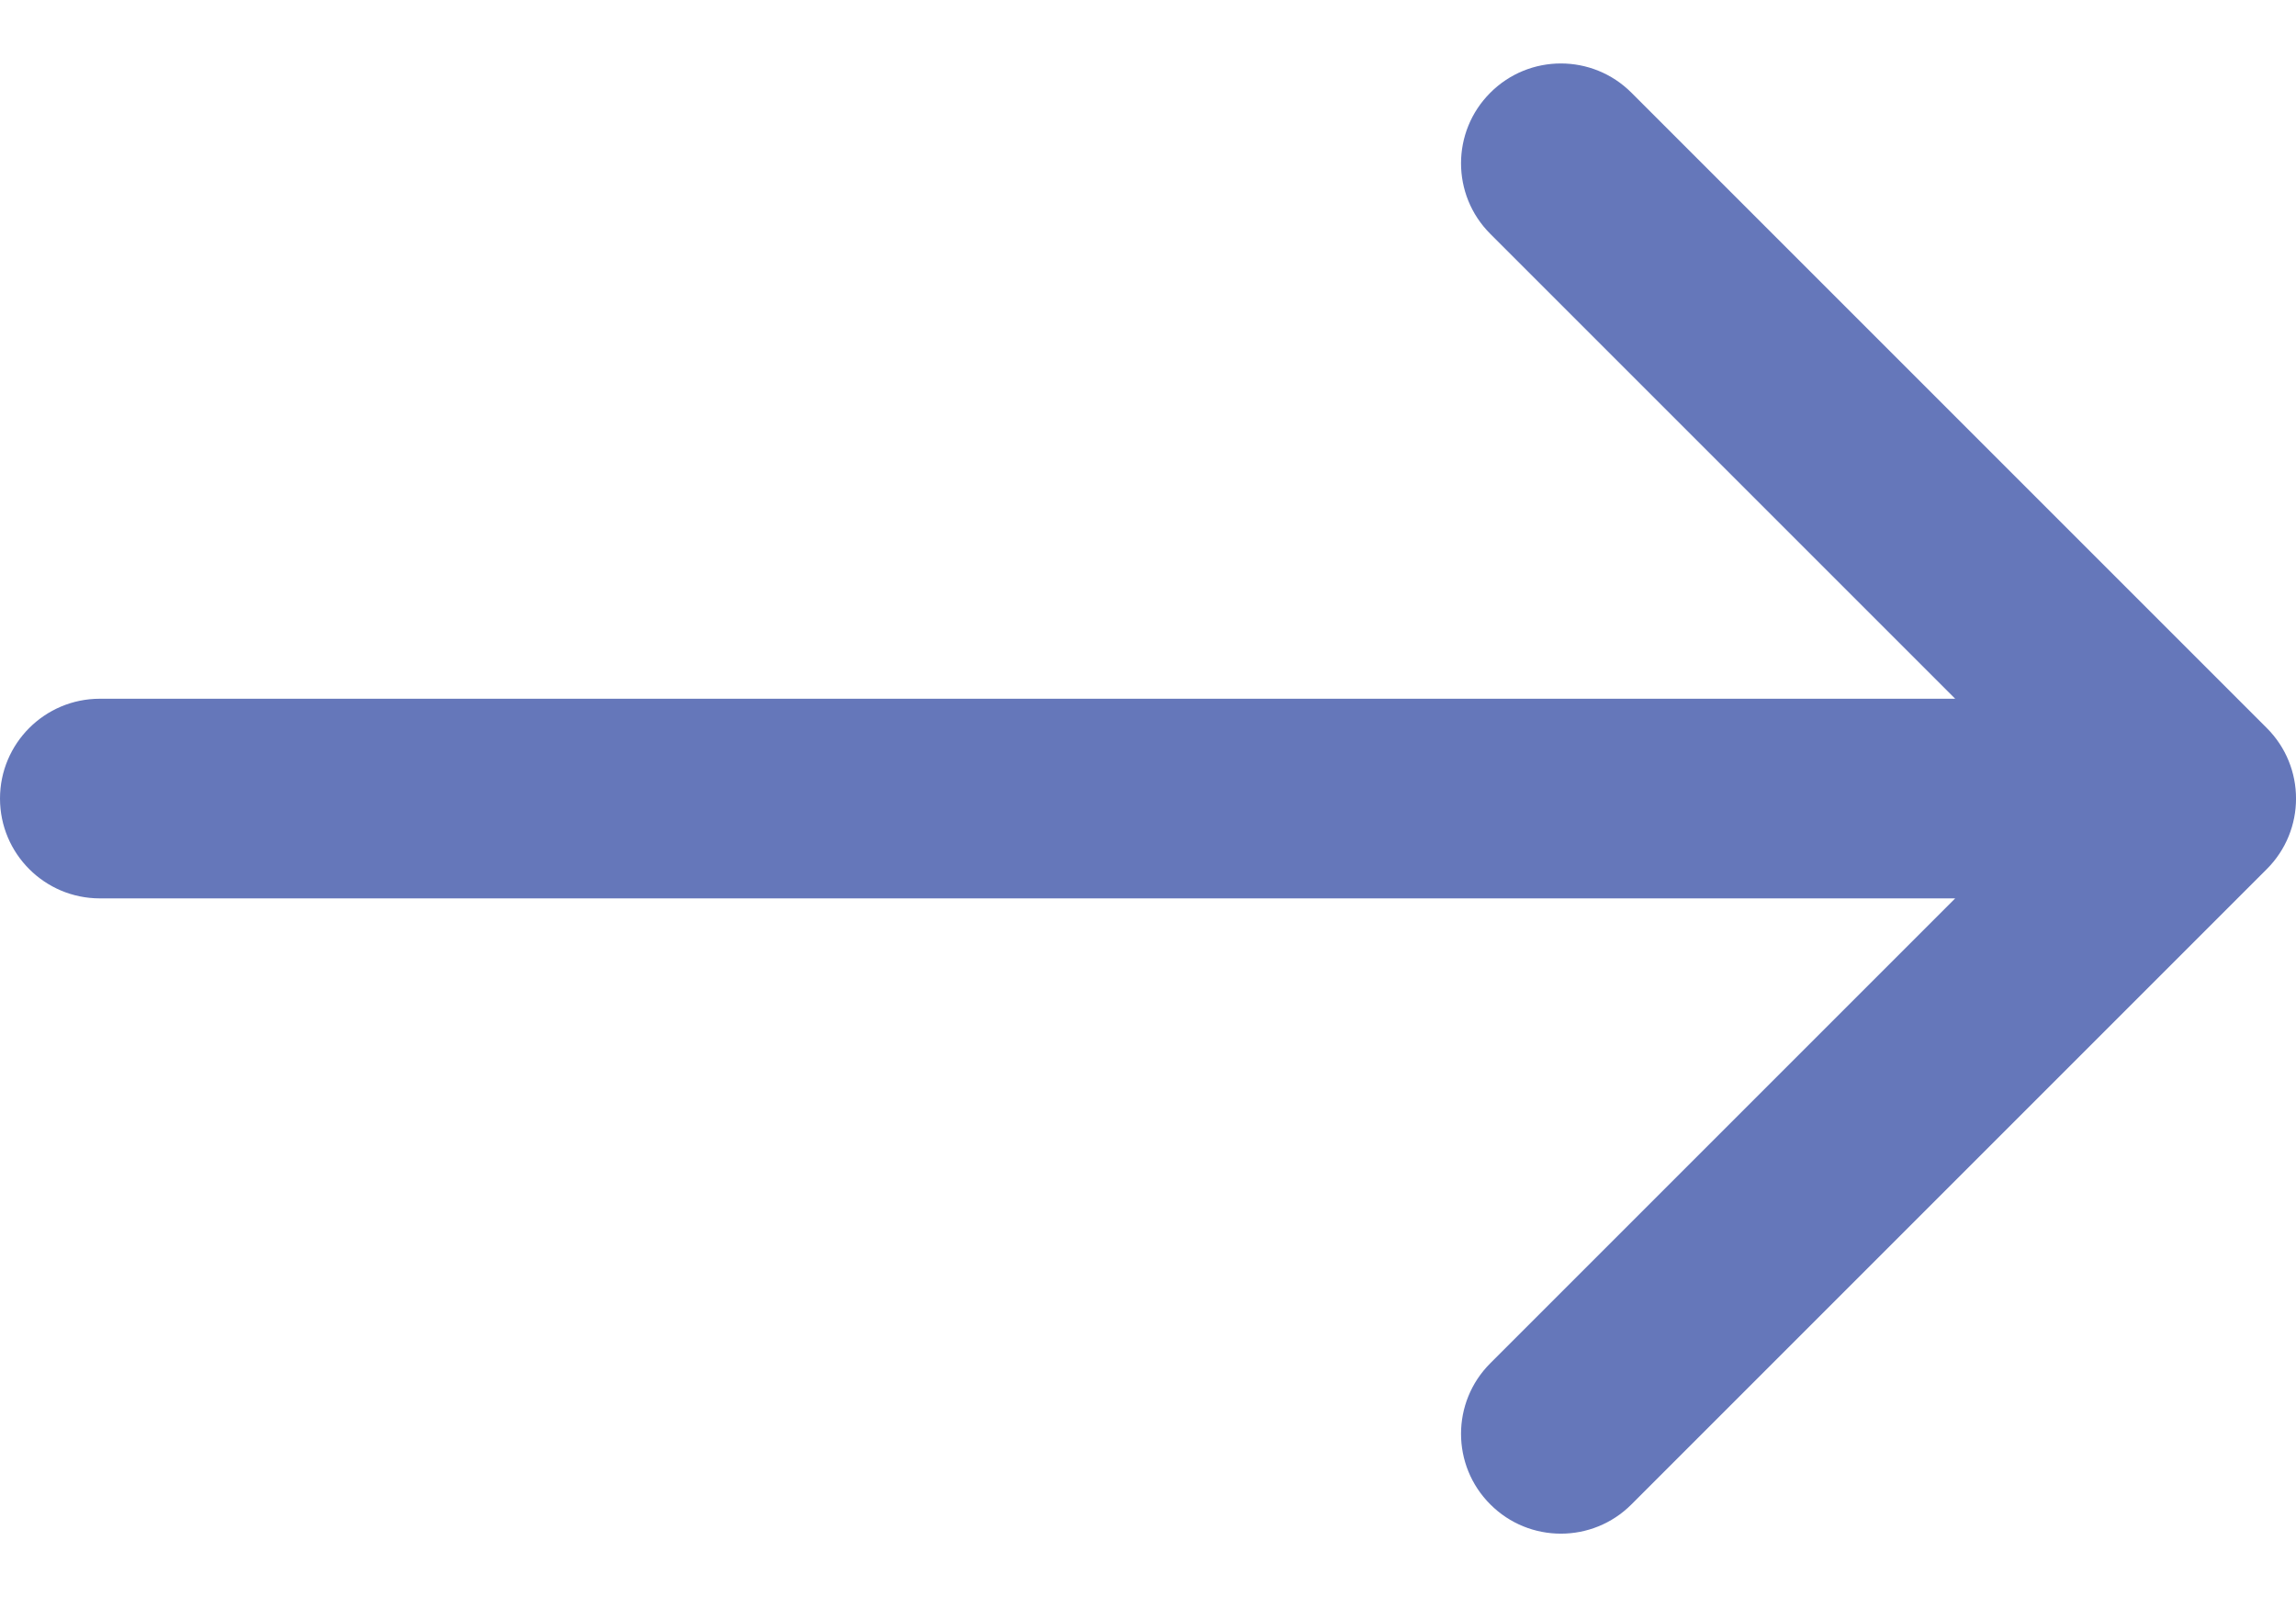<svg xmlns="http://www.w3.org/2000/svg" width="23" height="16" viewBox="0 0 23 16" fill="none"><g clip-path="url(#clip0_2245_170)"><path d="M1 7C0.448 7 -4.82823e-08 7.448 0 8C4.82823e-08 8.552 0.448 9 1 9V7ZM22.707 8.707C23.098 8.317 23.098 7.683 22.707 7.293L16.343 0.929C15.953 0.538 15.319 0.538 14.929 0.929C14.538 1.319 14.538 1.953 14.929 2.343L20.586 8L14.929 13.657C14.538 14.047 14.538 14.681 14.929 15.071C15.319 15.462 15.953 15.462 16.343 15.071L22.707 8.707ZM1 9H22V7H1V9Z" fill="#6577BA"></path></g><defs><clipPath id="clip0_2245_170"><rect width="23" height="16" fill="white"></rect></clipPath></defs></svg>